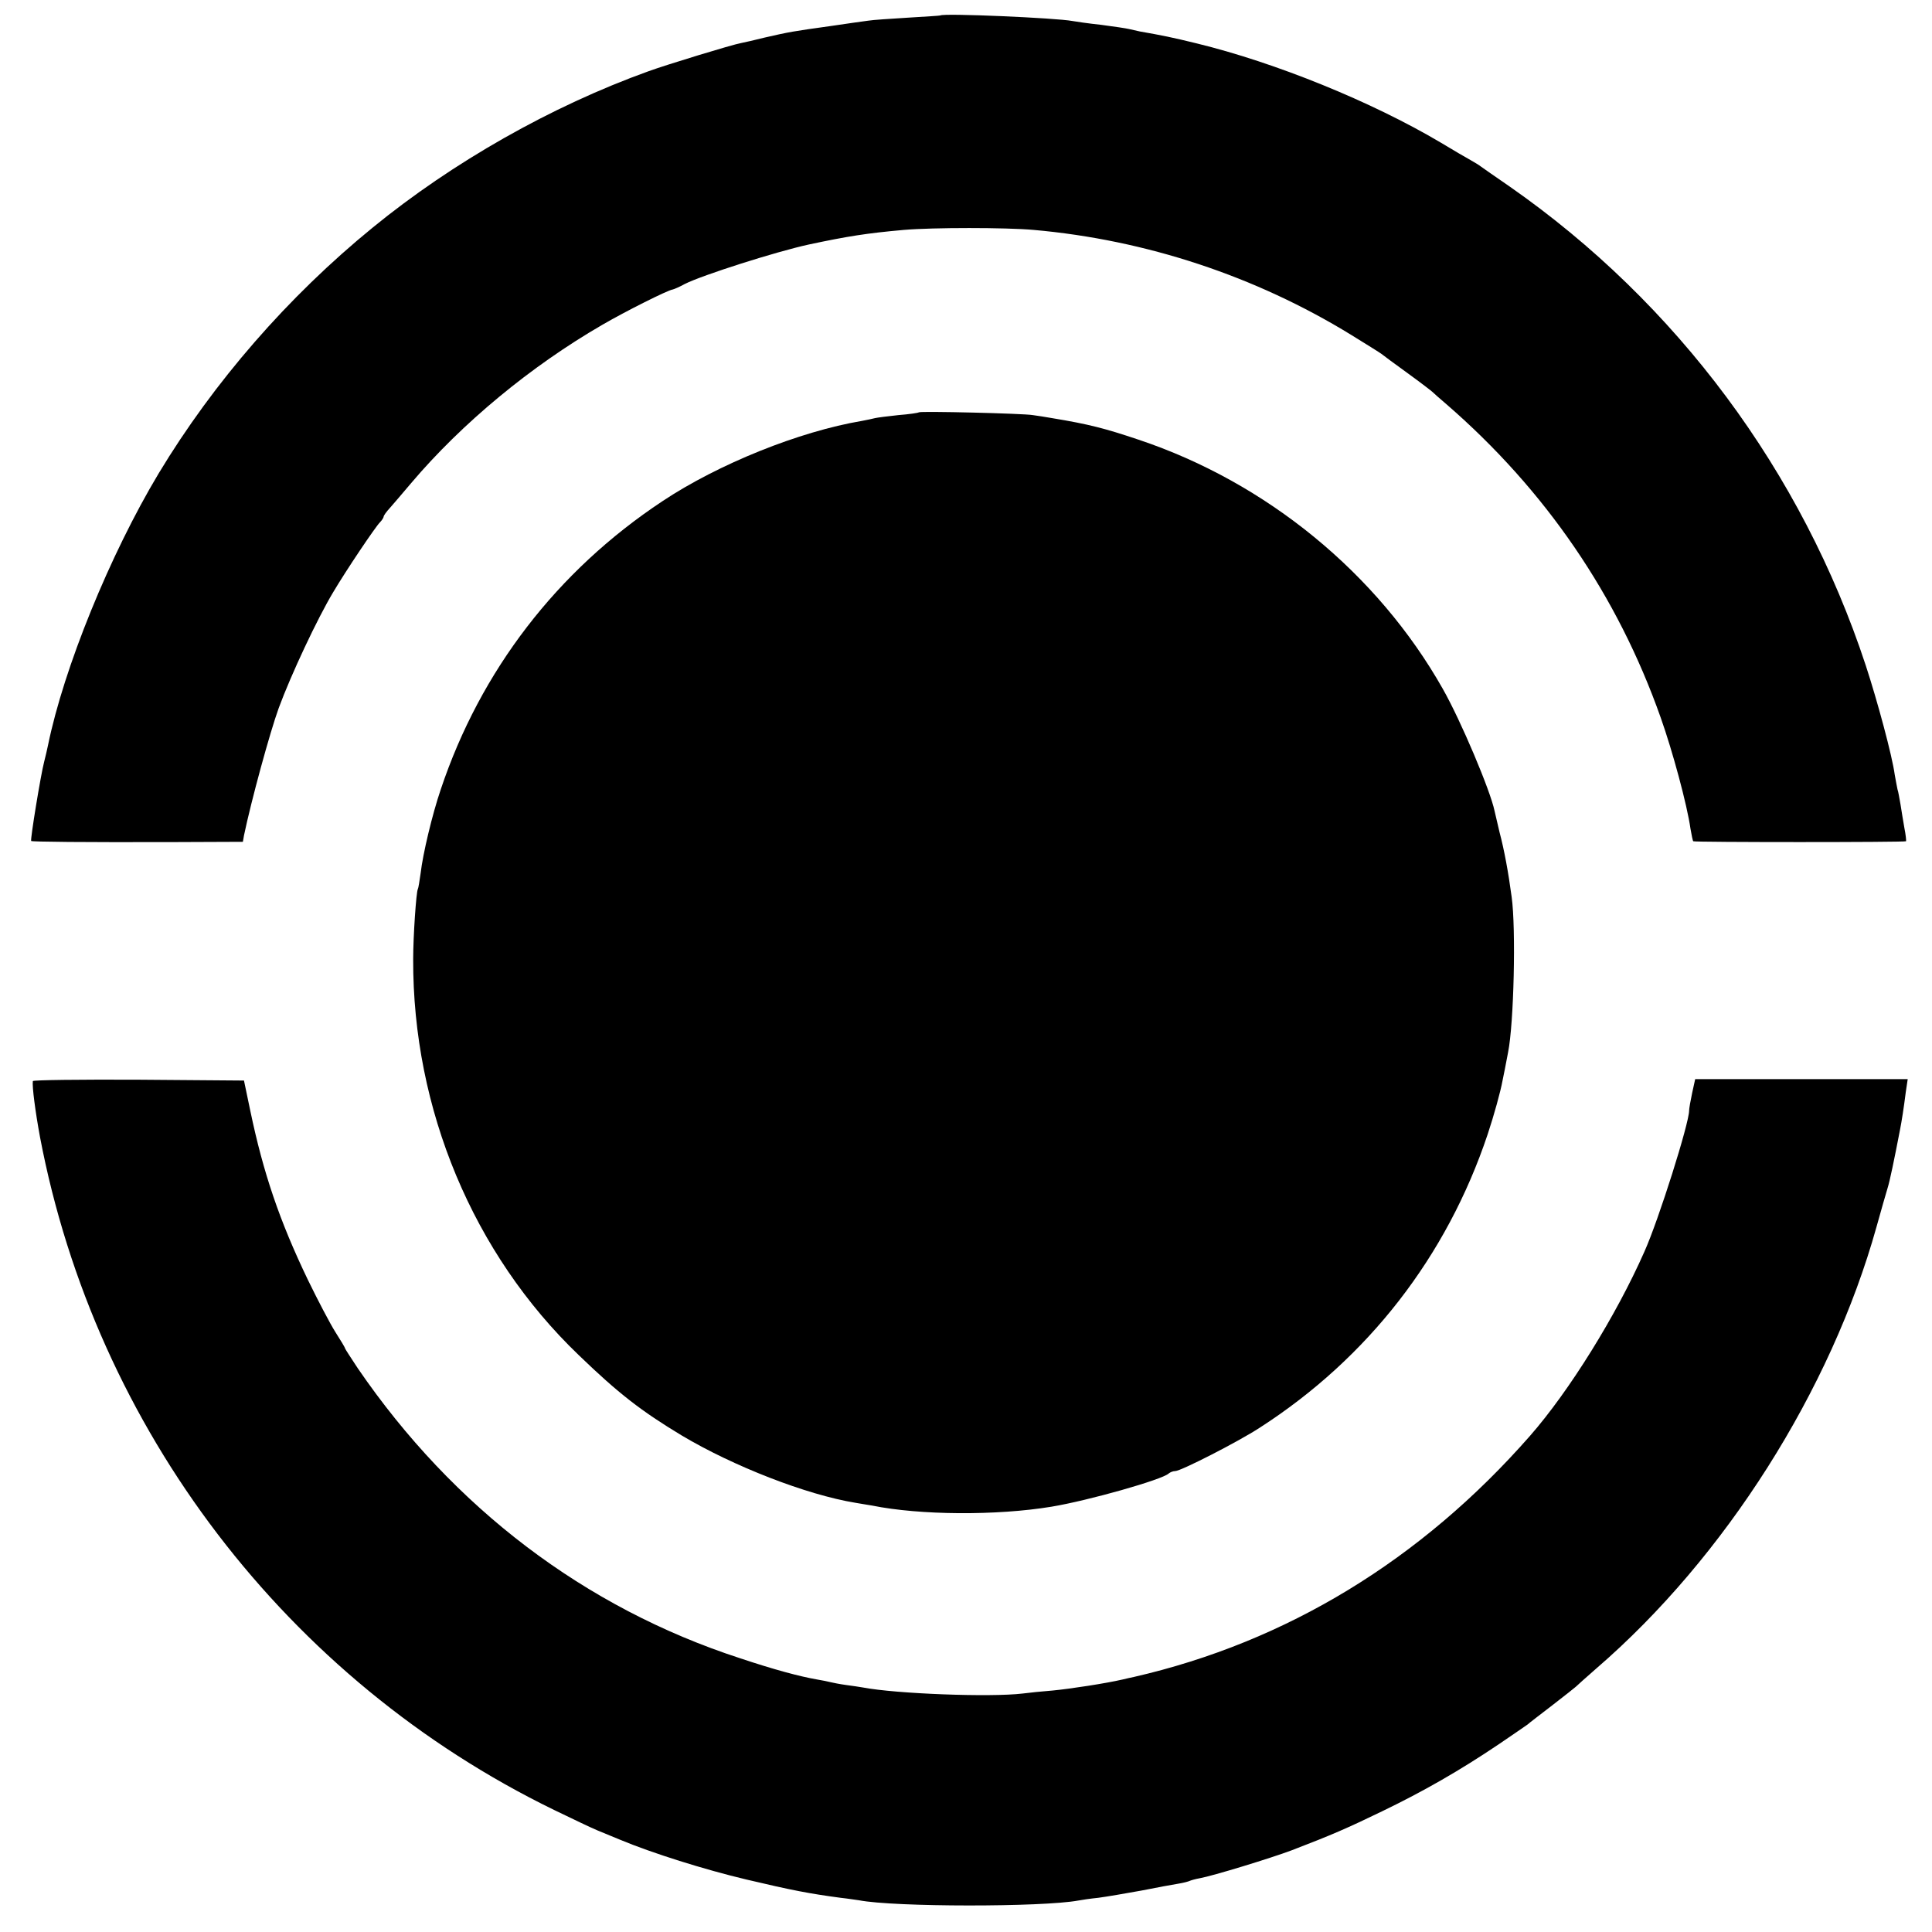 <?xml version="1.0" standalone="no"?>
<!DOCTYPE svg PUBLIC "-//W3C//DTD SVG 20010904//EN"
 "http://www.w3.org/TR/2001/REC-SVG-20010904/DTD/svg10.dtd">
<svg version="1.0" xmlns="http://www.w3.org/2000/svg"
 width="700pt" height="700pt" viewBox="0 0 700 700"
 preserveAspectRatio="xMidYMid meet">
<g transform="translate(0,700) scale(0.1,-0.1)"
fill="#000000" stroke="none">
<path d="M3407 6944 c-1 -1 -54 -4 -117 -8 -63 -4 -128 -8 -145 -11 -16 -2
-79 -11 -140 -20 -130 -18 -147 -21 -234 -41 -36 -9 -75 -18 -86 -20 -30 -5
-272 -79 -335 -102 -353 -127 -710 -330 -999 -566 -308 -251 -577 -561 -776
-891 -177 -295 -344 -706 -401 -985 -3 -14 -9 -41 -14 -60 -12 -45 -51 -283
-47 -287 4 -3 183 -5 519 -4 l248 1 4 23 c26 125 94 374 126 462 45 122 140
324 197 419 48 81 153 237 170 254 7 7 13 17 13 20 0 4 10 18 23 32 12 14 47
54 77 90 184 217 433 423 692 573 86 50 238 126 255 128 5 1 24 9 44 20 63 32
330 117 449 143 141 30 210 41 345 53 105 9 369 9 470 0 406 -36 803 -167
1150 -380 55 -34 105 -65 110 -69 6 -5 48 -36 95 -70 47 -34 87 -65 90 -68 3
-3 25 -23 50 -44 359 -311 621 -694 777 -1136 43 -121 96 -317 108 -403 4 -23
8 -43 10 -45 4 -4 767 -4 771 0 1 2 -1 23 -6 48 -4 25 -11 63 -14 85 -4 22 -8
47 -11 55 -2 8 -6 32 -10 53 -9 68 -63 268 -105 396 -231 702 -685 1313 -1290
1735 -52 36 -100 69 -105 73 -6 5 -23 15 -37 23 -15 8 -64 37 -109 64 -250
148 -597 289 -884 359 -90 22 -125 29 -205 43 -14 3 -32 7 -40 9 -8 2 -53 9
-100 15 -47 5 -94 12 -105 14 -57 11 -468 29 -478 20z"/>
<path d="M3329 5506 c-2 -2 -35 -7 -74 -10 -38 -4 -77 -9 -85 -11 -8 -2 -30
-7 -47 -10 -226 -38 -520 -156 -723 -291 -382 -253 -659 -614 -803 -1044 -31
-91 -65 -234 -73 -304 -4 -28 -8 -54 -10 -57 -6 -10 -17 -172 -17 -254 -2
-543 217 -1068 600 -1435 144 -139 227 -203 373 -291 186 -111 452 -215 630
-244 19 -3 46 -8 60 -10 173 -35 450 -37 650 -4 133 22 401 98 424 120 6 5 16
9 24 9 20 0 226 105 306 157 393 253 678 621 826 1063 23 69 47 156 54 195 6
28 10 50 20 102 21 104 29 448 13 563 -12 90 -27 171 -44 235 -8 33 -16 68
-18 77 -15 73 -122 327 -188 443 -236 417 -638 747 -1102 902 -122 41 -180 56
-313 78 -23 4 -54 9 -70 11 -34 6 -408 15 -413 10z"/>
<path d="M119 3083 c-3 -19 9 -111 26 -203 201 -1057 895 -1967 1863 -2438 64
-31 135 -65 157 -74 22 -9 58 -24 80 -33 117 -49 308 -109 460 -145 165 -39
228 -51 340 -66 28 -3 58 -8 67 -9 128 -25 666 -25 795 -1 10 2 43 7 73 10 30
4 100 16 155 26 55 11 115 22 134 25 19 3 37 8 41 10 4 2 21 7 38 10 45 8 255
72 332 101 146 56 201 80 329 142 149 72 280 147 421 242 52 35 99 68 105 72
5 5 46 36 90 70 44 34 82 64 85 67 3 3 36 33 74 66 466 402 850 1008 1015
1600 17 61 35 124 40 140 8 25 24 102 45 211 6 30 14 81 21 137 l7 47 -385 0
-385 0 -11 -50 c-6 -28 -11 -57 -11 -64 0 -46 -110 -395 -162 -511 -102 -231
-272 -505 -415 -668 -394 -449 -881 -746 -1435 -873 -10 -2 -28 -6 -40 -9 -60
-14 -190 -34 -253 -40 -38 -3 -88 -8 -110 -11 -117 -14 -459 -1 -579 22 -11 2
-38 6 -61 9 -22 3 -47 8 -55 10 -8 2 -31 7 -50 10 -63 11 -153 35 -279 77
-562 183 -1039 545 -1385 1051 -25 38 -46 70 -46 72 0 3 -16 29 -35 59 -19 30
-63 114 -99 188 -103 214 -162 388 -209 613 l-23 110 -382 3 c-210 1 -383 -1
-383 -5z"/>
</g>
</svg>
